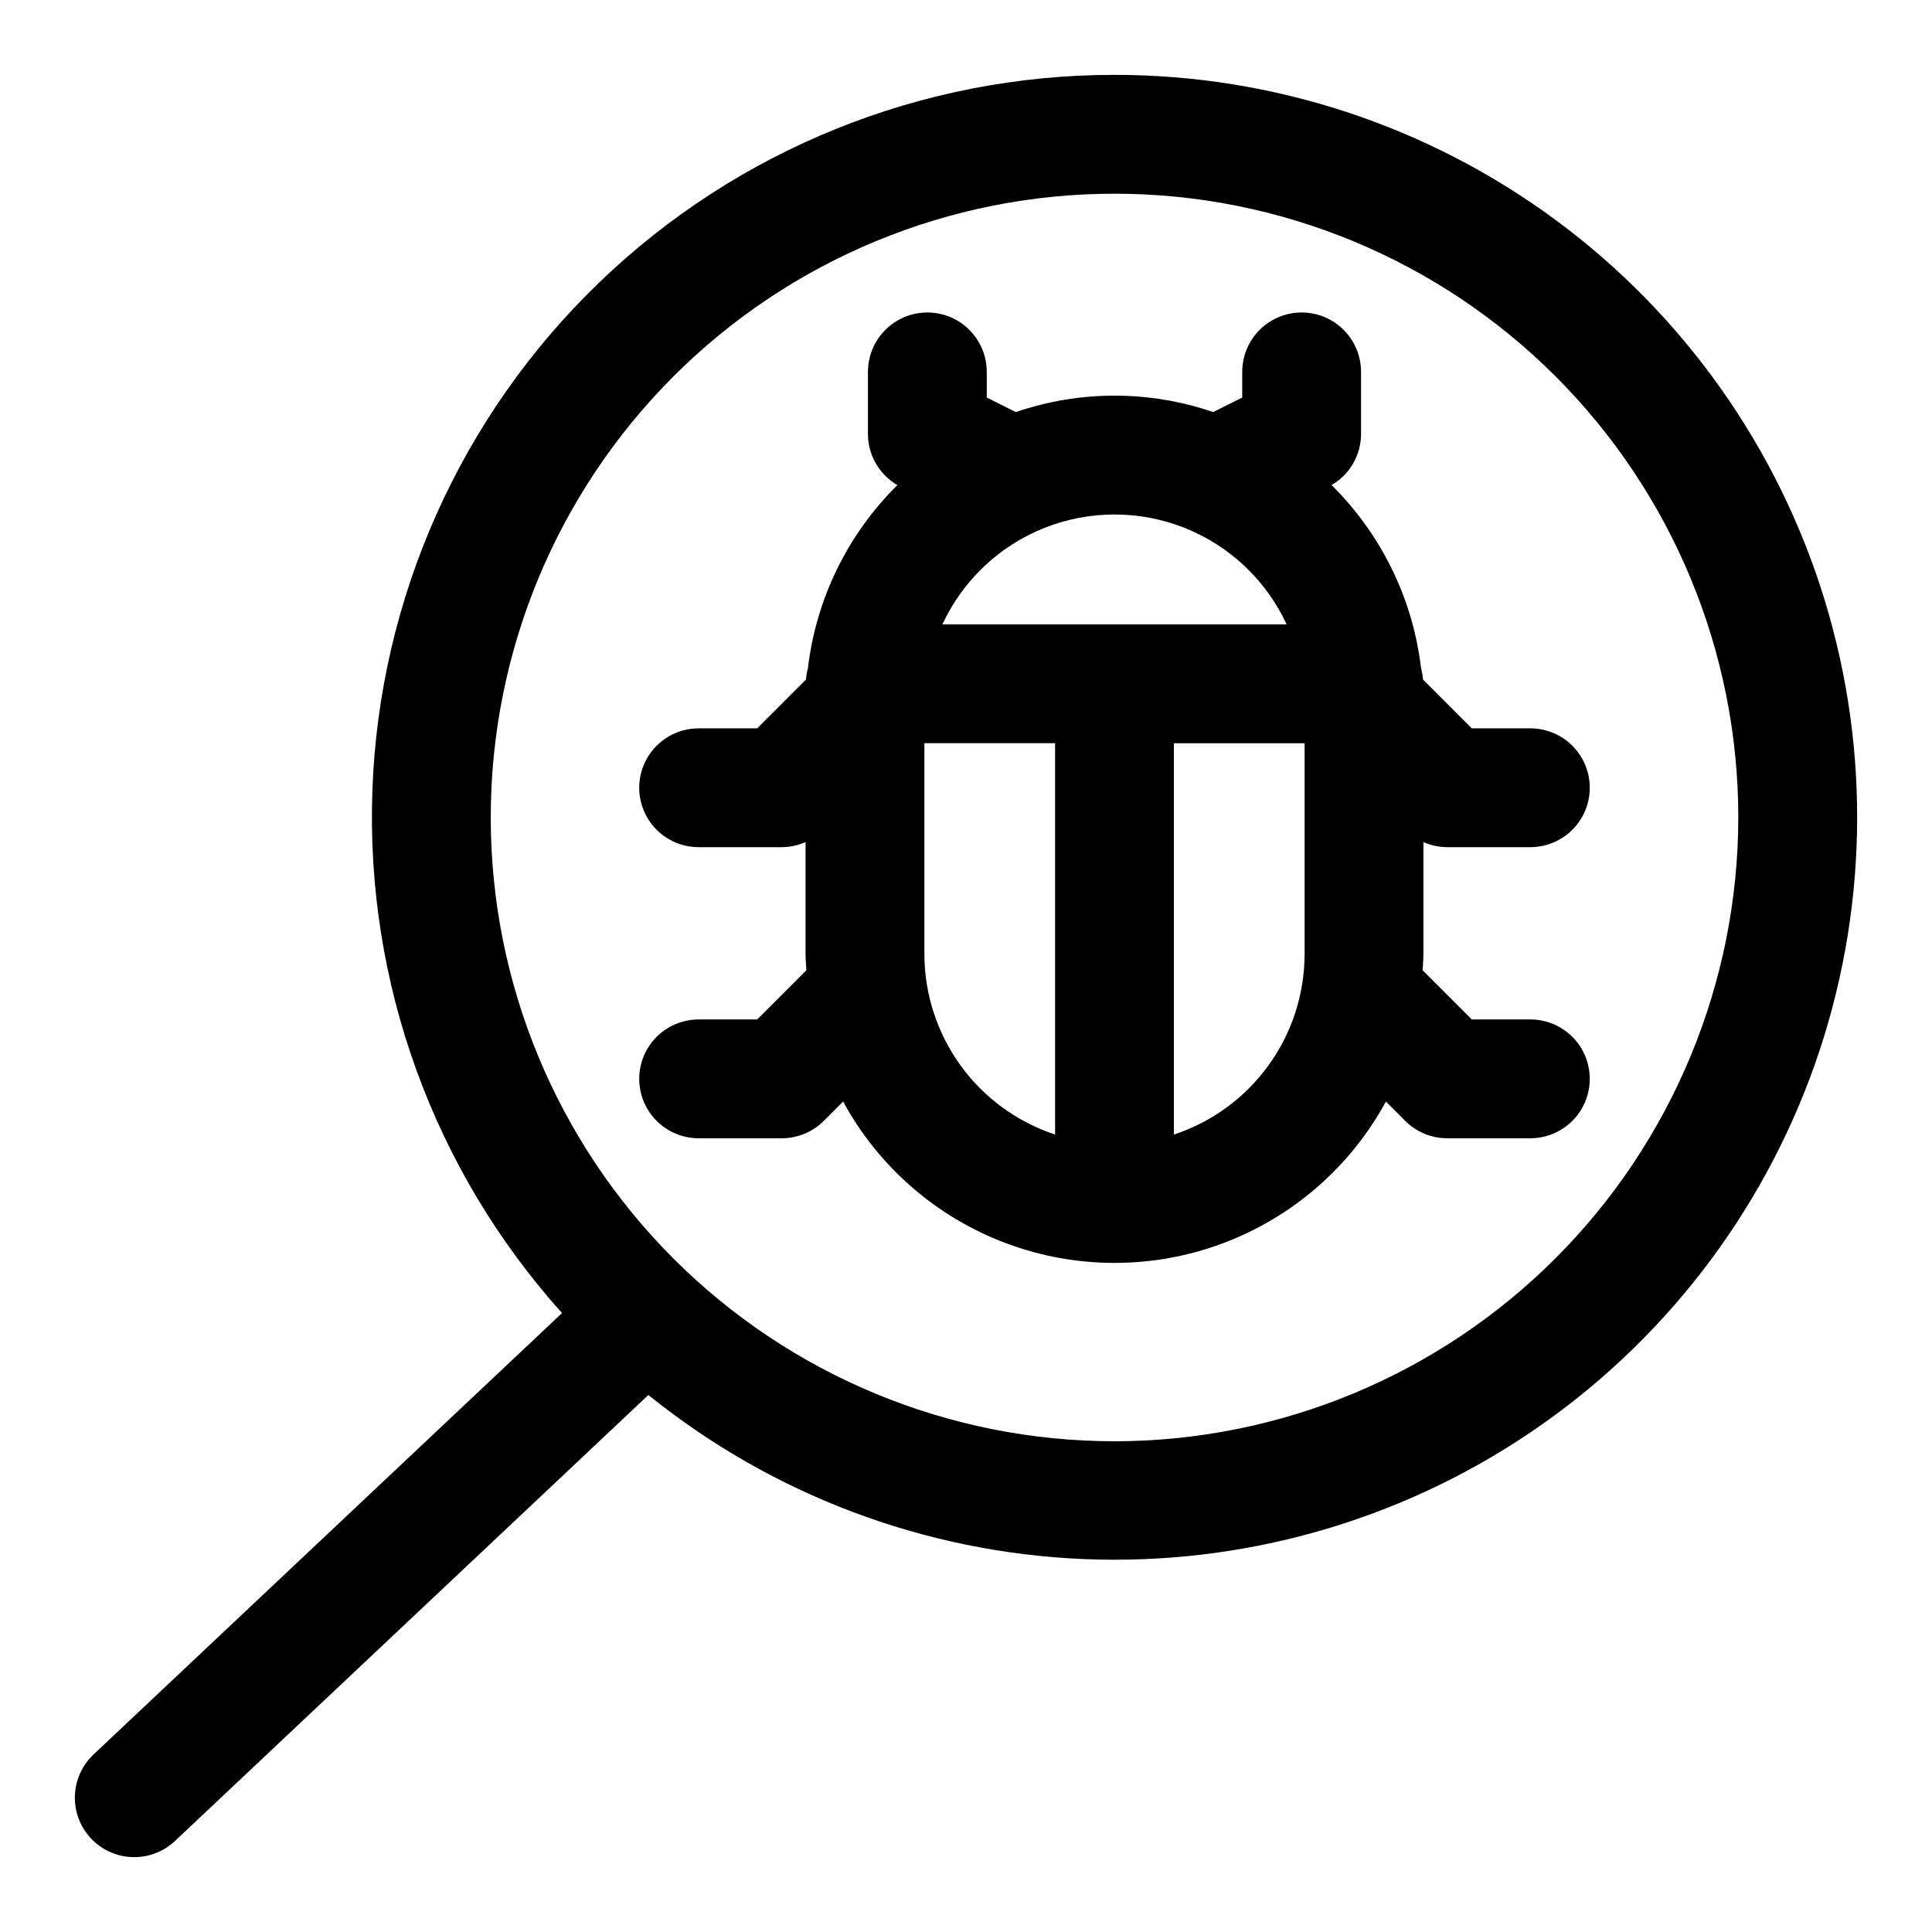 <?xml version="1.0" encoding="UTF-8"?>
<!-- Uploaded to: ICON Repo, www.iconrepo.com, Generator: ICON Repo Mixer Tools -->
<svg fill="#000000" width="800px" height="800px" version="1.1" viewBox="144 144 512 512" xmlns="http://www.w3.org/2000/svg">
 <g>
  <path d="m534.04 337.02-12.934-12.934c-0.07-1.023-0.242-2.035-0.512-3.023-2.176-18.391-10.539-35.496-23.719-48.508 4.809-2.785 7.785-7.91 7.816-13.469v-16.531c0-5.625-3-10.824-7.871-13.637-4.871-2.812-10.871-2.812-15.742 0-4.871 2.812-7.875 8.012-7.875 13.637v6.801l-7.707 3.848c-16.941-5.805-35.34-5.805-52.285 0l-7.707-3.848v-6.801c0-5.625-3-10.824-7.871-13.637-4.871-2.812-10.871-2.812-15.742 0-4.871 2.812-7.875 8.012-7.875 13.637v16.531c0.031 5.555 3.004 10.68 7.809 13.469-13.176 13.012-21.539 30.117-23.715 48.508-0.27 0.988-0.441 2-0.512 3.023l-12.926 12.934h-15.527c-5.621 0-10.82 3-13.633 7.871-2.812 4.871-2.812 10.871 0 15.742 2.812 4.871 8.012 7.875 13.633 7.875h22.043c2.172-0.012 4.312-0.469 6.297-1.348v29.688c0 1.449 0.141 2.859 0.219 4.281l-13.031 13.035h-15.527c-5.621 0-10.82 3-13.633 7.871-2.812 4.871-2.812 10.875 0 15.746s8.012 7.871 13.633 7.871h22.043c4.176 0 8.18-1.66 11.133-4.613l5.117-5.117c9.422 17.332 24.789 30.676 43.266 37.582 18.48 6.902 38.832 6.902 57.309 0 18.48-6.906 33.844-20.25 43.27-37.582l5.117 5.117c2.949 2.949 6.949 4.609 11.121 4.613h22.043c5.625 0 10.824-3 13.637-7.871s2.812-10.875 0-15.746c-2.812-4.871-8.012-7.871-13.637-7.871h-15.523l-13.035-13.035c0.07-1.426 0.219-2.832 0.219-4.281v-29.688c1.984 0.879 4.129 1.336 6.297 1.348h22.043c5.625 0 10.824-3.004 13.637-7.875 2.812-4.871 2.812-10.871 0-15.742-2.812-4.871-8.012-7.871-13.637-7.871zm-110.43 107.65c-10.062-3.32-18.828-9.73-25.047-18.312-6.215-8.586-9.57-18.91-9.59-29.508v-55.895h34.637zm-29.863-135.2c5.406-11.66 15.074-20.809 27.016-25.562s25.25-4.754 37.195 0c11.941 4.754 21.609 13.902 27.016 25.562zm95.988 87.383c-0.016 10.598-3.371 20.922-9.59 29.508-6.215 8.582-14.98 14.992-25.047 18.312v-103.71h34.637z"/>
  <path d="m439.36 163.84c-50.965-0.031-99.953 19.719-136.64 55.094-36.688 35.375-58.211 83.613-60.035 134.54-1.824 50.934 16.195 100.59 50.258 138.5l-124.16 116.98c-3.039 2.863-4.816 6.816-4.941 10.992-0.125 4.172 1.414 8.227 4.277 11.266 2.863 3.039 6.816 4.82 10.992 4.941 4.172 0.125 8.227-1.41 11.266-4.277l125.45-118.19c32.773 26.457 73.176 41.699 115.26 43.48 42.086 1.781 83.633-9.988 118.53-33.582s61.297-57.766 75.324-97.484c14.023-39.719 14.934-82.891 2.59-123.16s-37.285-75.523-71.16-100.56c-33.871-25.039-74.887-38.547-117.01-38.539zm0 362.11c-43.844 0-85.891-17.414-116.89-48.418-31-31-48.418-73.051-48.418-116.89s17.418-85.891 48.418-116.89c31.004-31.004 73.051-48.422 116.89-48.422s85.891 17.418 116.89 48.422c31 31 48.418 73.047 48.418 116.89-0.051 43.828-17.484 85.848-48.477 116.84-30.988 30.992-73.008 48.426-116.84 48.473z"/>
 </g>
</svg>